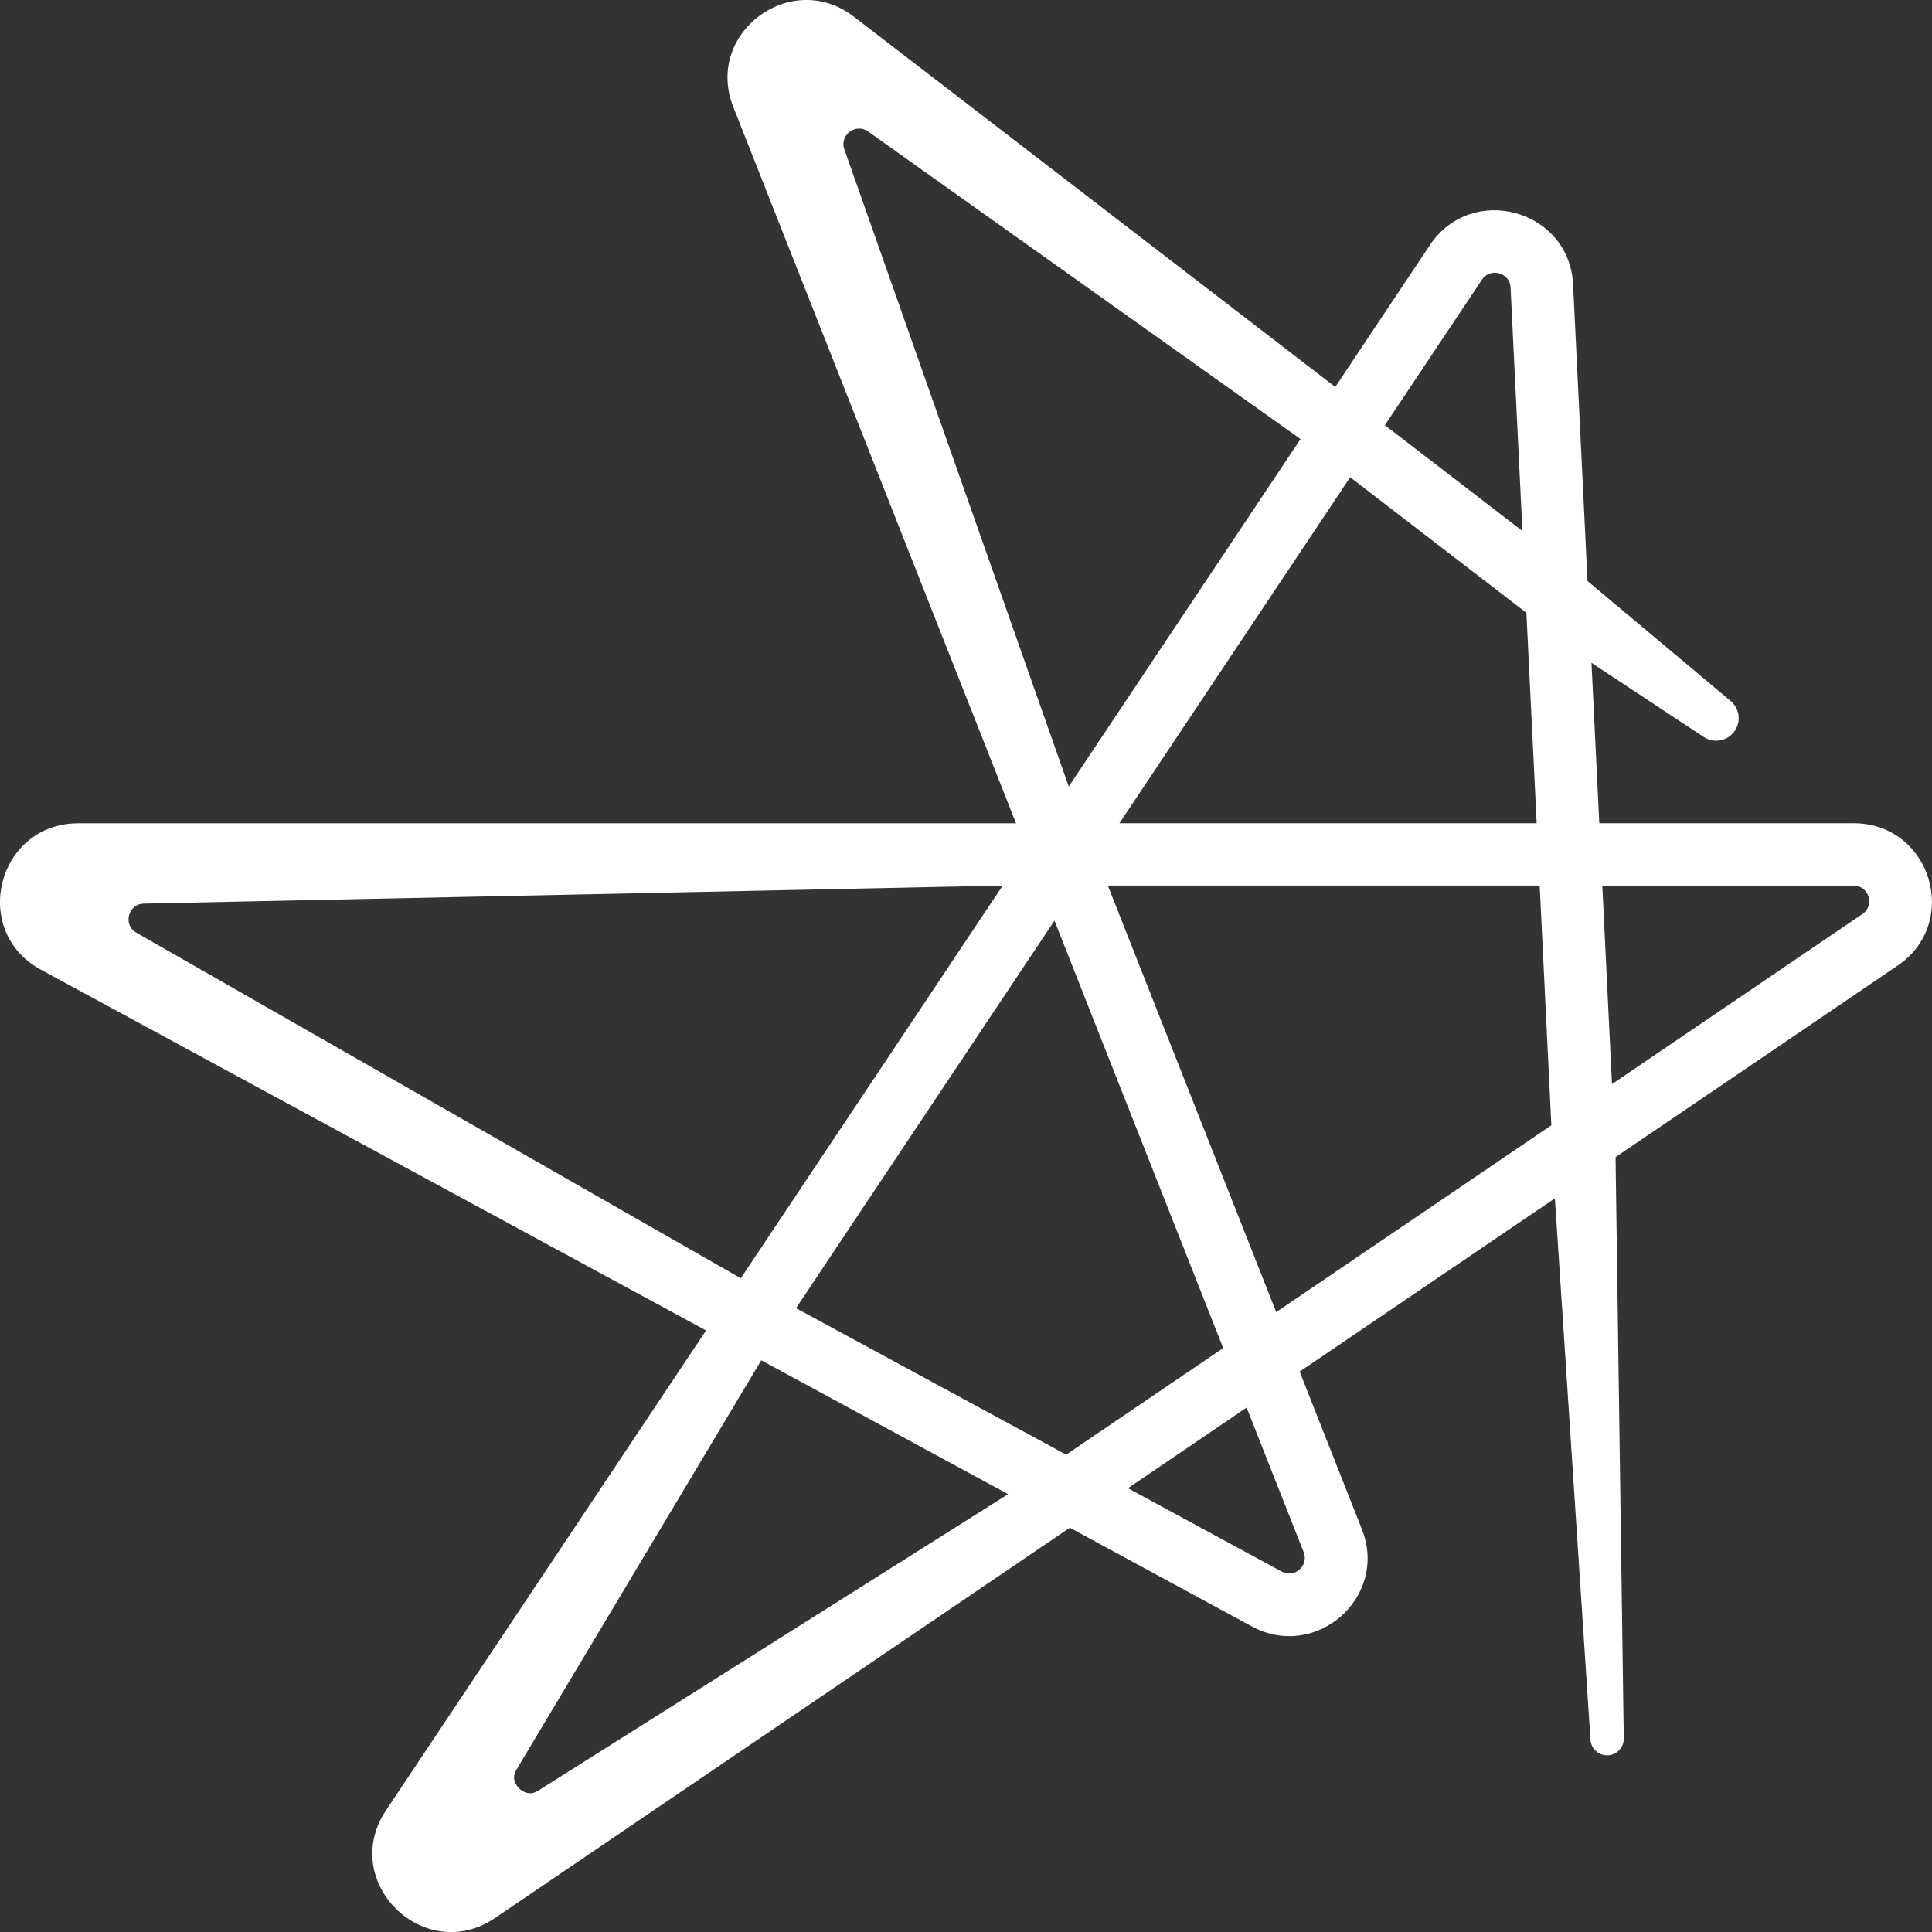 <svg fill="none" height="48" viewBox="0 0 48 48" width="48" xmlns="http://www.w3.org/2000/svg" xmlns:xlink="http://www.w3.org/1999/xlink"><rect x="0" y="0" width="48" height="48" fill="#333333" stroke="none"/><linearGradient id="a_icon_logo_plain" gradientUnits="userSpaceOnUse" x1="48" x2="1.184" y1="22.319" y2="27.353"><stop offset="0" stop-color="white"/><stop offset="1" stop-color="white"/></linearGradient><path clip-rule="evenodd" d="m18.218 2.656c-.722-1.829 1.434-3.443 2.996-2.242l11.96 9.2 2.35-3.523c1.038-1.557 3.469-.889 3.559.978l.358 7.366 3.556 2.98c.227.19.266.524.09.761-.177.239-.51.298-.758.134l-2.789-1.842.194 3.985h6.318c1.913 0 2.675 2.464 1.094 3.537l-7.008 4.759.204 14.441c.003.231-.183.42-.414.42-.218 0-.399-.169-.413-.387l-.884-13.451-6.341 4.306 1.547 3.919c.664 1.683-1.143 3.274-2.737 2.41l-4.52-2.451-14.277 9.694c-1.763 1.197-3.894-.901-2.713-2.672l7.952-11.923-16.525-8.962c-1.769-.96-1.085-3.638.929-3.638h23.297zm6.694 19.346-21.329.448c-.403 0-.54.536-.186.728l15.008 8.58zm-5.999 11.794-6.067 10.146c-.072.109-.081.195-.071.262.011.076.051.159.122.228.071.07.154.109.231.119.067.009.153-.001.262-.074l11.656-7.355zm7.576 2.345-6.712-3.64 6.421-9.628 4.192 10.62zm1.535.833 3.819 2.071c.319.173.68-.145.547-.482l-1.418-3.592zm3.683-4.375 6.836-4.642-.29-5.955h-10.729zm-3.895-12.146h10.366l-.255-5.228-4.378-3.368zm4.499-9.545-10.729-7.631c-.312-.24-.744.082-.599.448l5.57 15.816zm2.096-.344 3.417 2.628-.294-6.047c-.018-.373-.504-.507-.712-.196zm5.402 11.439.24 4.931 6.221-4.224c.316-.215.164-.707-.219-.707z" fill="url(#a_icon_logo_plain)" fill-rule="evenodd"/></svg>